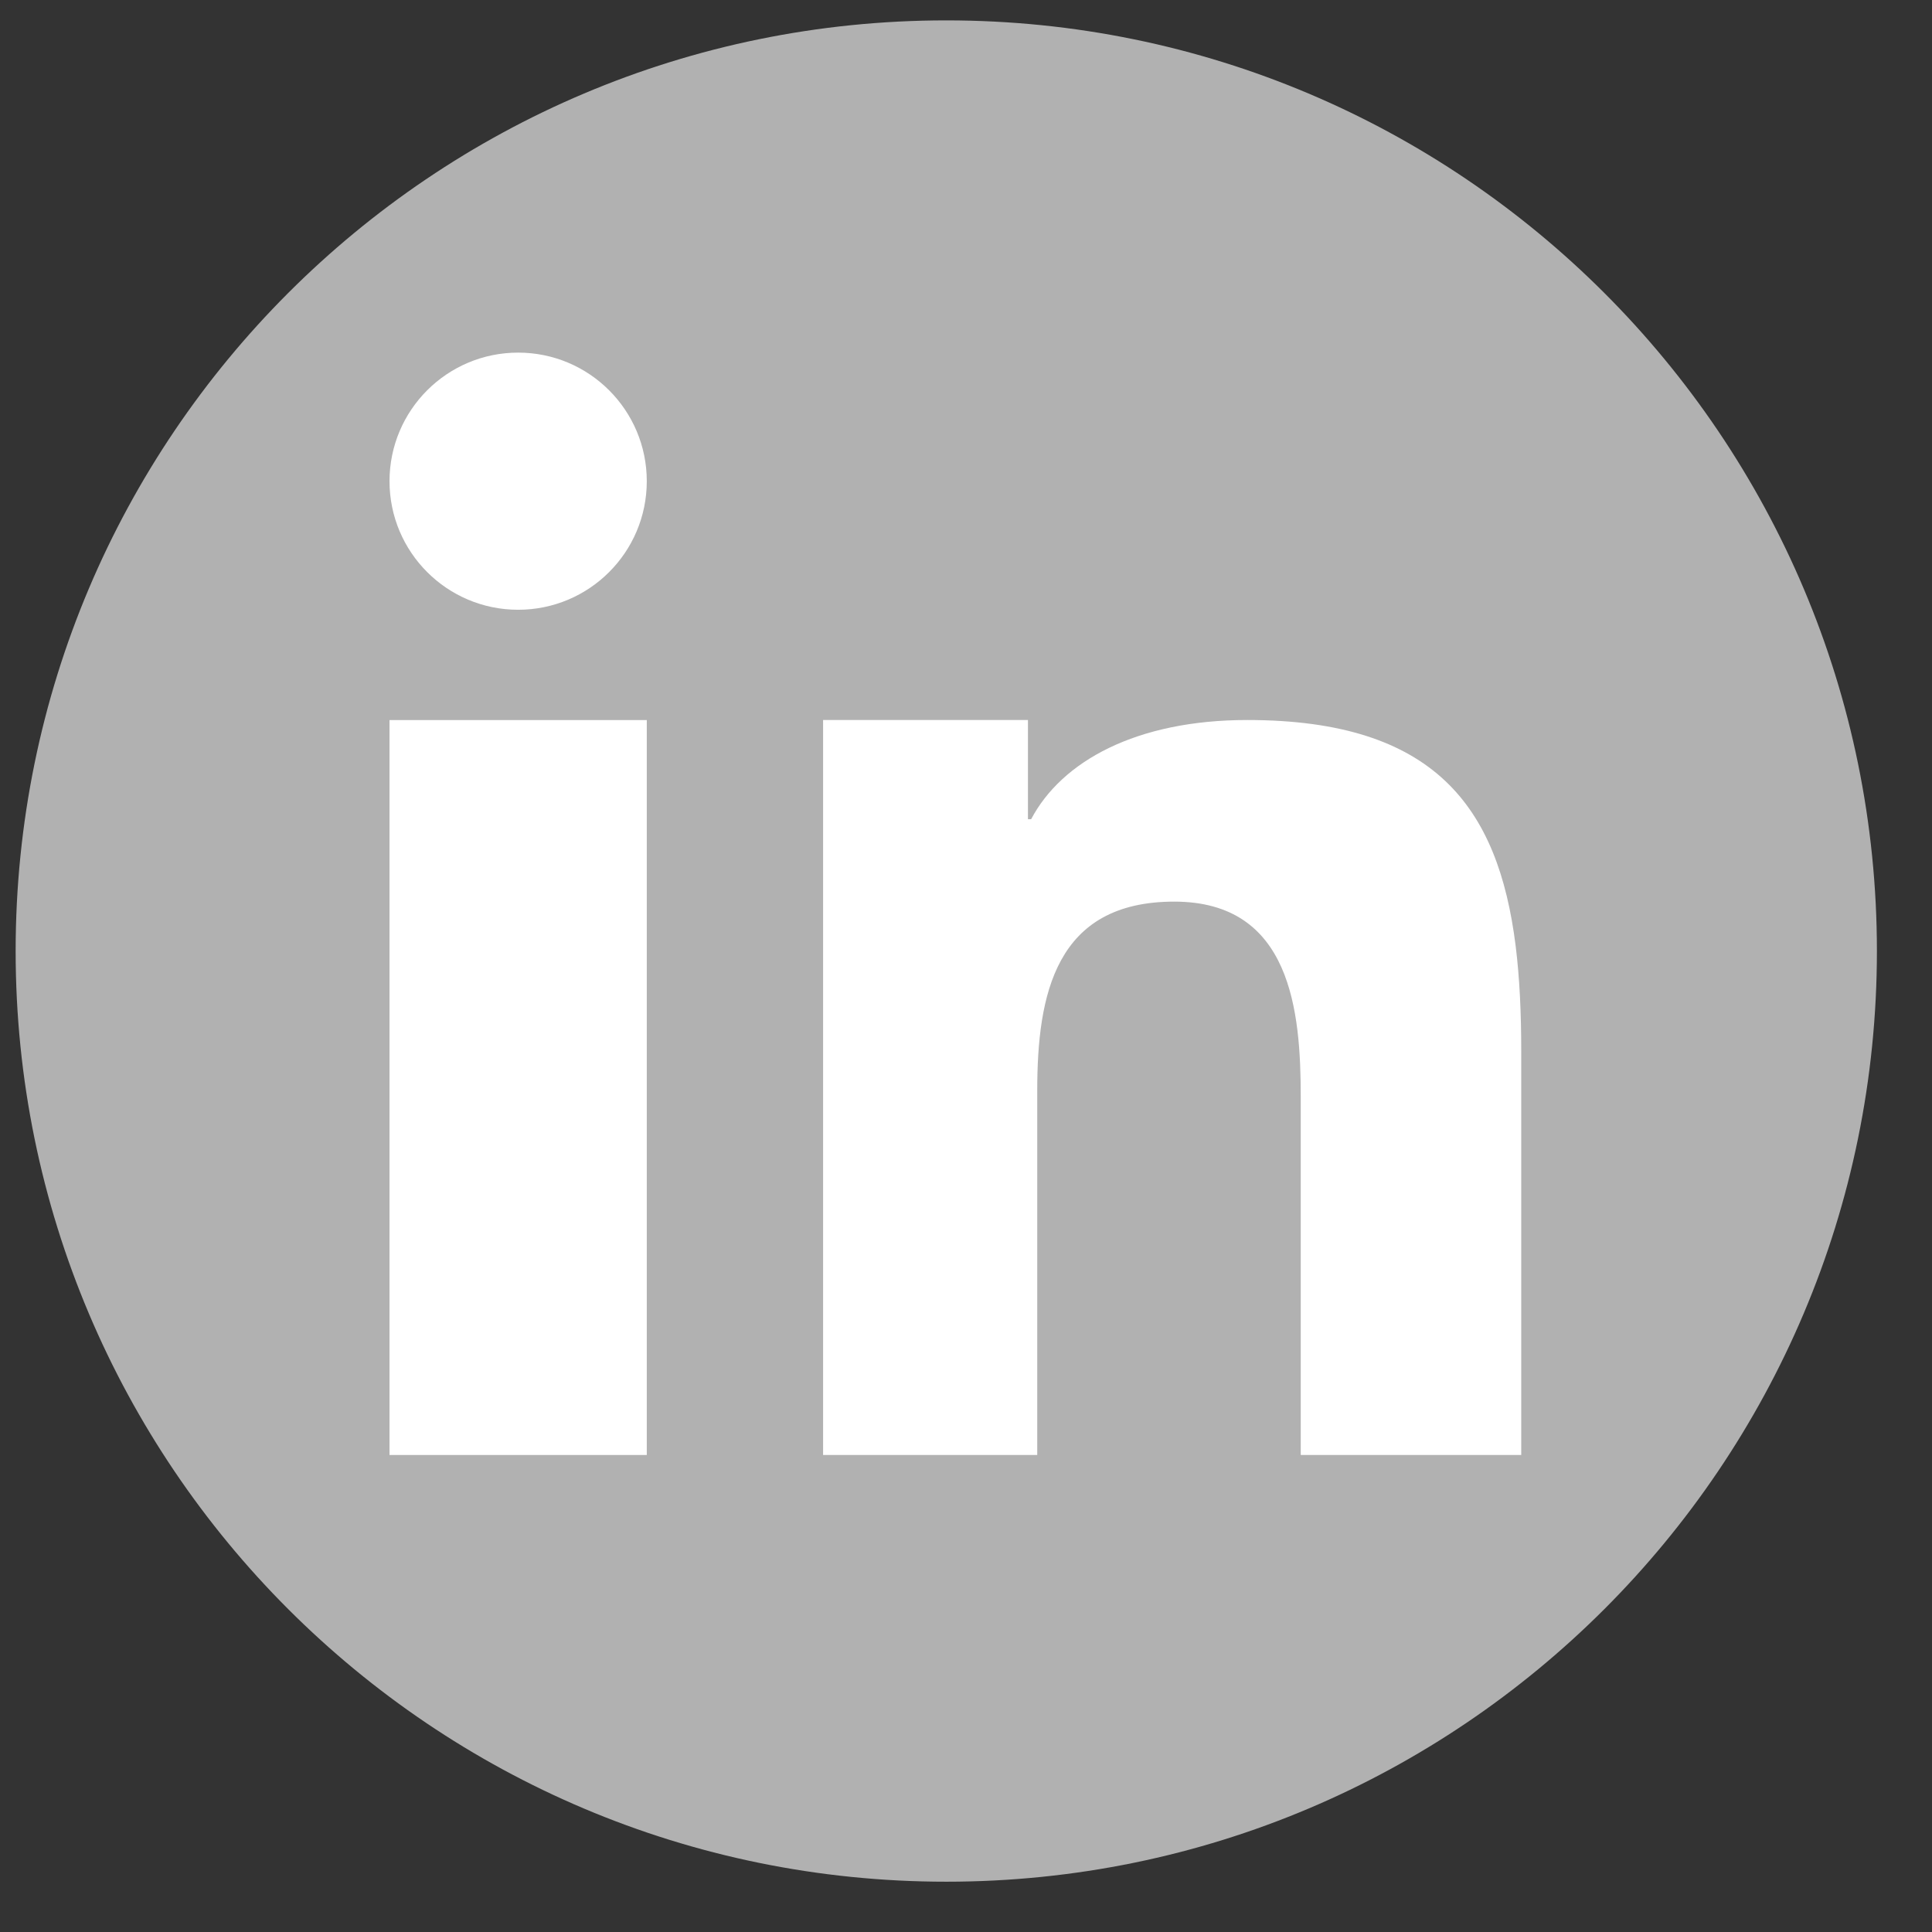 <?xml version="1.0" encoding="UTF-8" standalone="no"?><!DOCTYPE svg PUBLIC "-//W3C//DTD SVG 1.1//EN" "http://www.w3.org/Graphics/SVG/1.1/DTD/svg11.dtd"><svg width="100%" height="100%" viewBox="0 0 31 31" version="1.1" xmlns="http://www.w3.org/2000/svg" xmlns:xlink="http://www.w3.org/1999/xlink" xml:space="preserve" xmlns:serif="http://www.serif.com/" style="fill-rule:evenodd;clip-rule:evenodd;stroke-linejoin:round;stroke-miterlimit:1.414;"><rect x="0" y="0" width="31" height="31" fill="#333333" stroke="none"/><g id="linkedin"><path d="M30.116,15.26c0,8.248 -6.685,14.933 -14.932,14.933c-8.248,0 -14.933,-6.685 -14.933,-14.933c0,-8.247 6.685,-14.933 14.933,-14.933c8.247,0 14.932,6.686 14.932,14.933" style="fill:#b1b1b1;fill-rule:nonzero;"/><path d="M24.319,15.174c-0.279,-2.223 -1.3,-3.621 -4.305,-3.621c-1.783,0 -2.979,0.663 -3.469,1.592l-0.051,0l0,-1.592l-3.287,0l0,11.793l3.436,0l0,-5.845c0,-1.542 0.291,-3.034 2.198,-3.034c1.878,0 2.03,1.762 2.03,3.133l0,5.746l3.538,0l0,-6.481c0,-0.604 -0.025,-1.17 -0.09,-1.691" style="fill:#fff;fill-rule:nonzero;"/><path d="M6.25,14.683l0,8.663l4.128,0l0,-9.36l0,-2.432l-4.128,0l0,3.129Z" style="fill:#fff;fill-rule:nonzero;"/><ellipse cx="8.314" cy="7.721" rx="2.064" ry="2.063" style="fill:#fff;"/></g></svg>